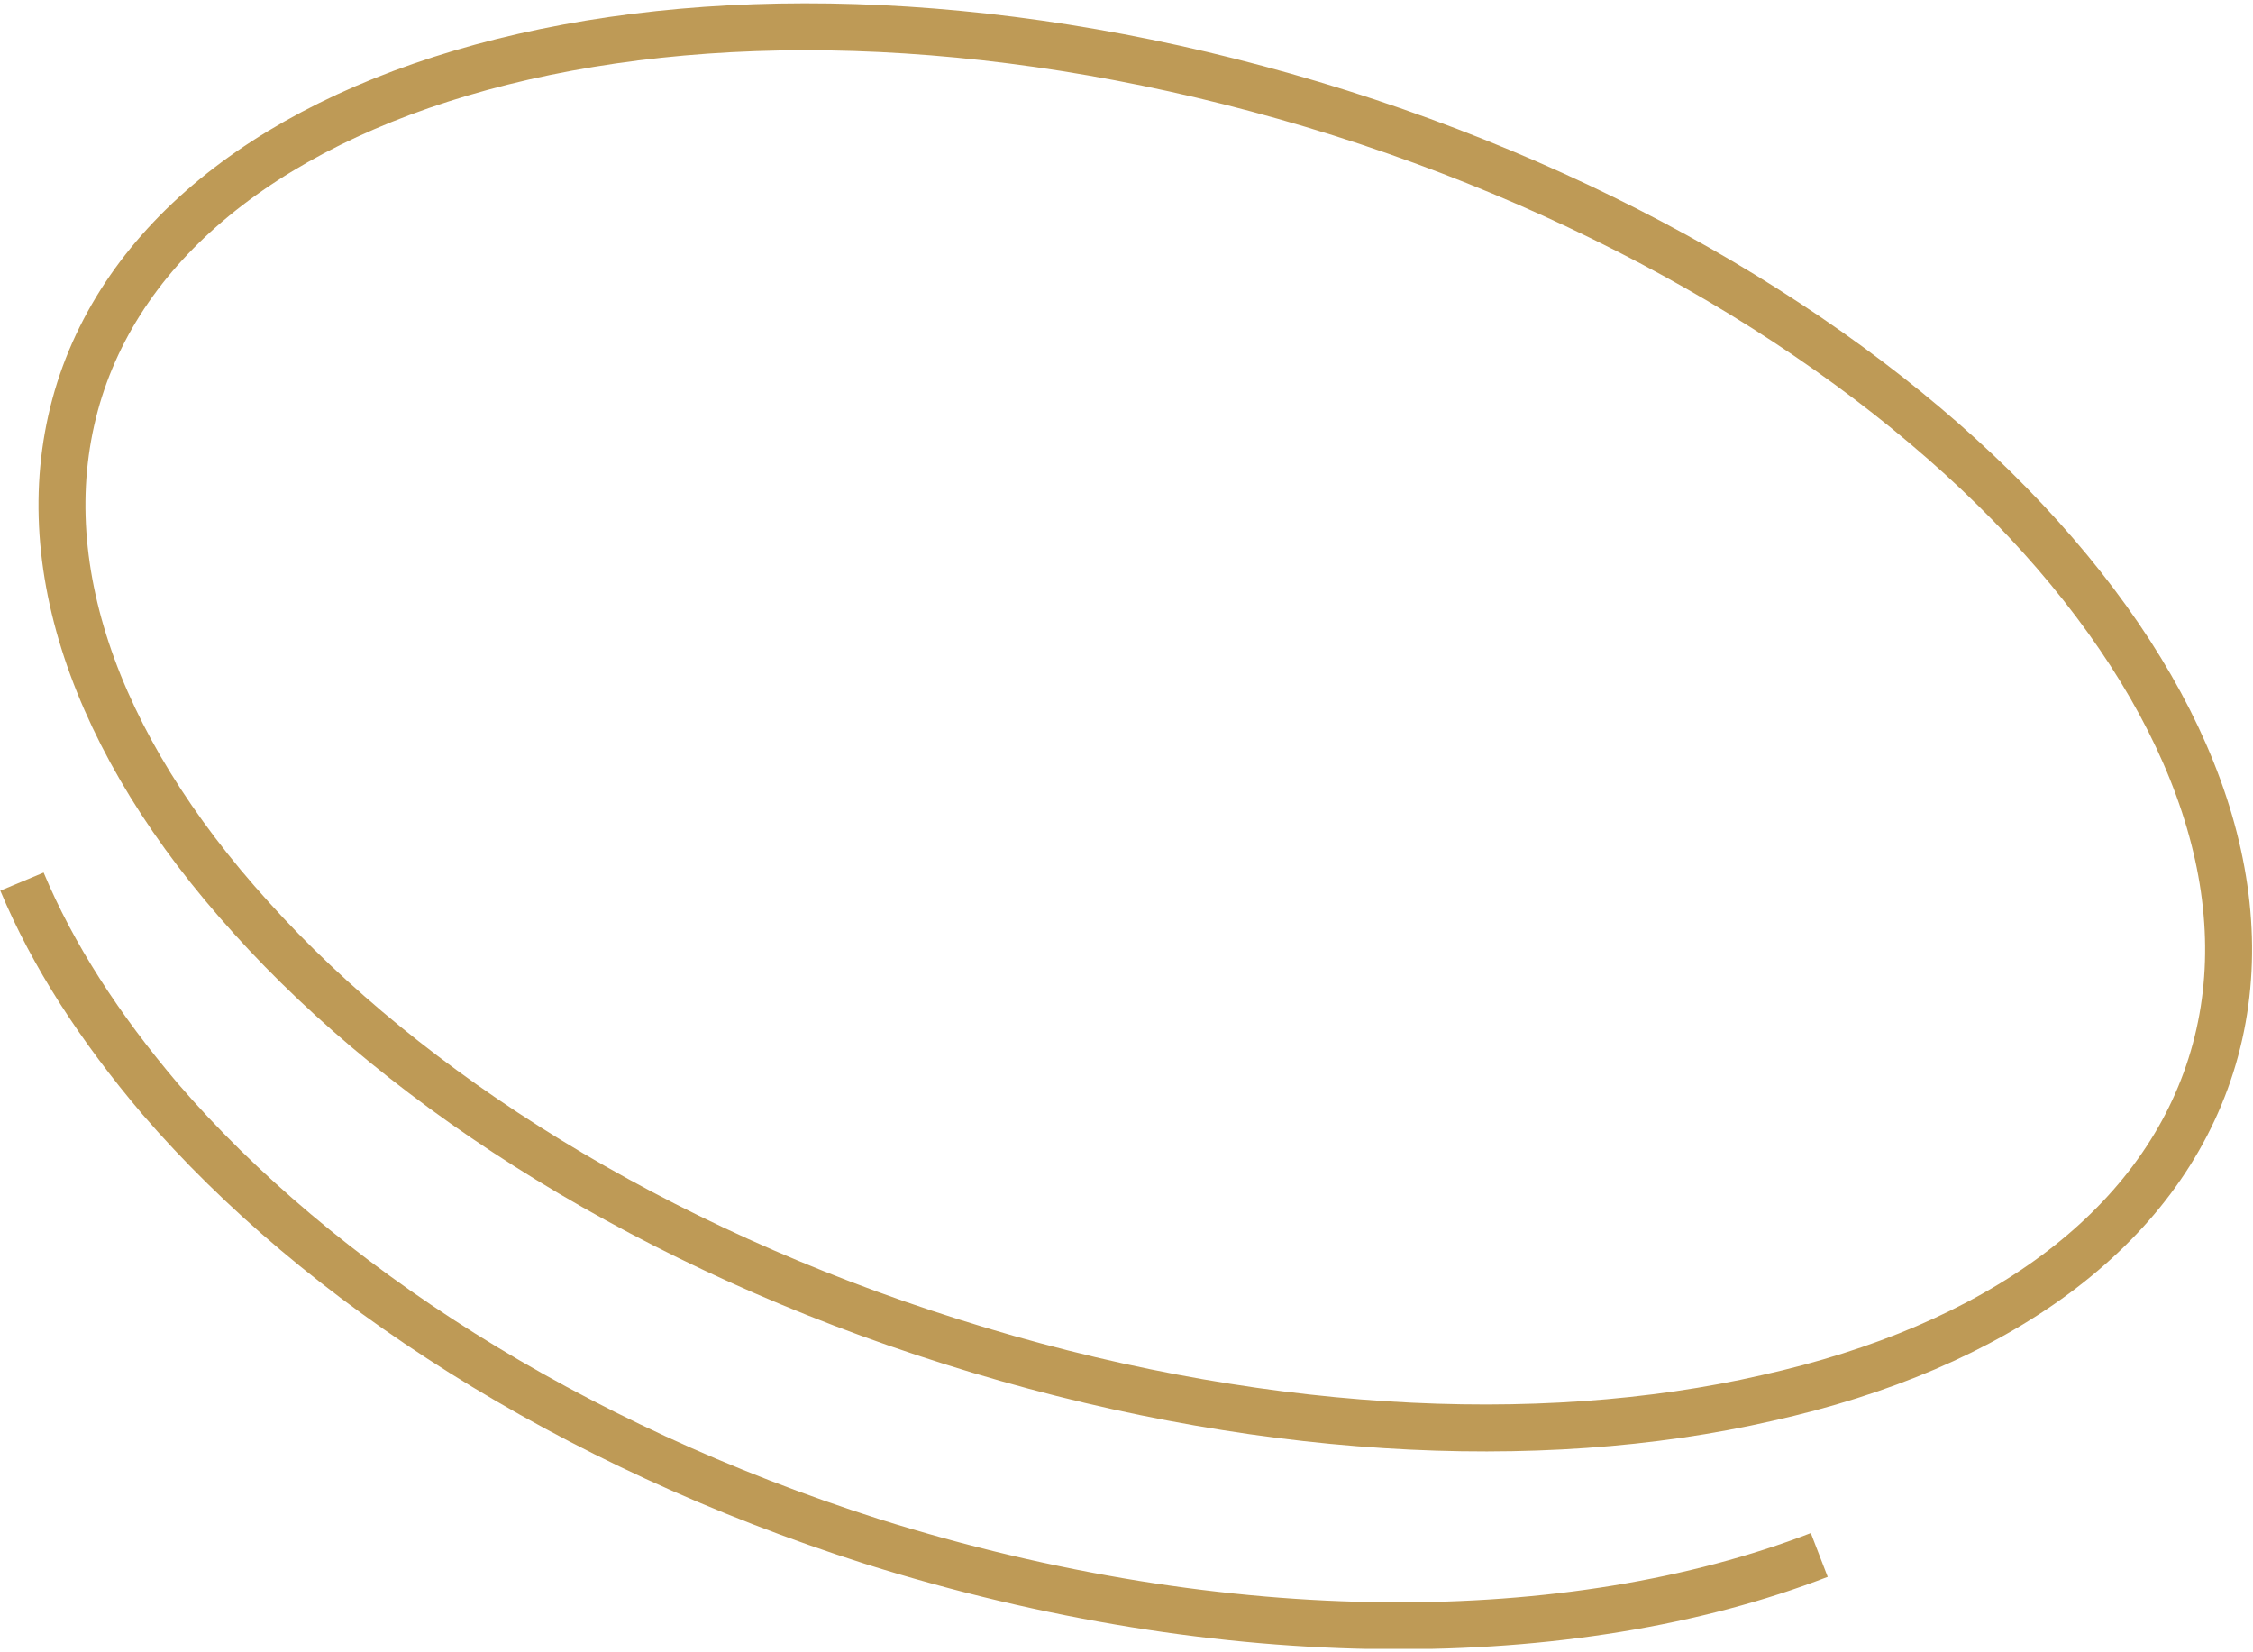 <?xml version="1.0" encoding="UTF-8"?> <svg xmlns="http://www.w3.org/2000/svg" width="371" height="272" viewBox="0 0 371 272" fill="none"><g clip-path="url(#clip0_770_45)"><path fill-rule="evenodd" clip-rule="evenodd" d="M156.678 220.923C205.488 236.383 253.416 238.813 290.963 230.199C328.731 221.806 355.455 202.591 364.069 175.425C372.682 148.259 361.86 117.117 336.019 88.404C310.178 59.692 269.539 34.072 220.728 18.611C171.696 3.151 123.99 0.721 86.222 9.335C48.454 17.949 21.73 37.164 13.116 64.109C4.502 91.276 15.325 122.417 41.387 151.13C67.228 179.842 107.646 205.462 156.678 220.923Z" stroke="#BE9A56" stroke-width="7.73" stroke-miterlimit="22.926"></path><path d="M3.619 145.166C8.699 157.314 16.429 169.24 26.368 180.946C52.43 211.204 93.731 237.929 143.646 253.831C201.954 272.163 258.937 271.721 299.576 256.04" stroke="#BE9A56" stroke-width="7.73" stroke-miterlimit="22.926"></path></g><defs><clipPath id="clip0_770_45"><rect width="371" height="271" fill="white" transform="translate(0 0.5)"></rect></clipPath></defs></svg> 